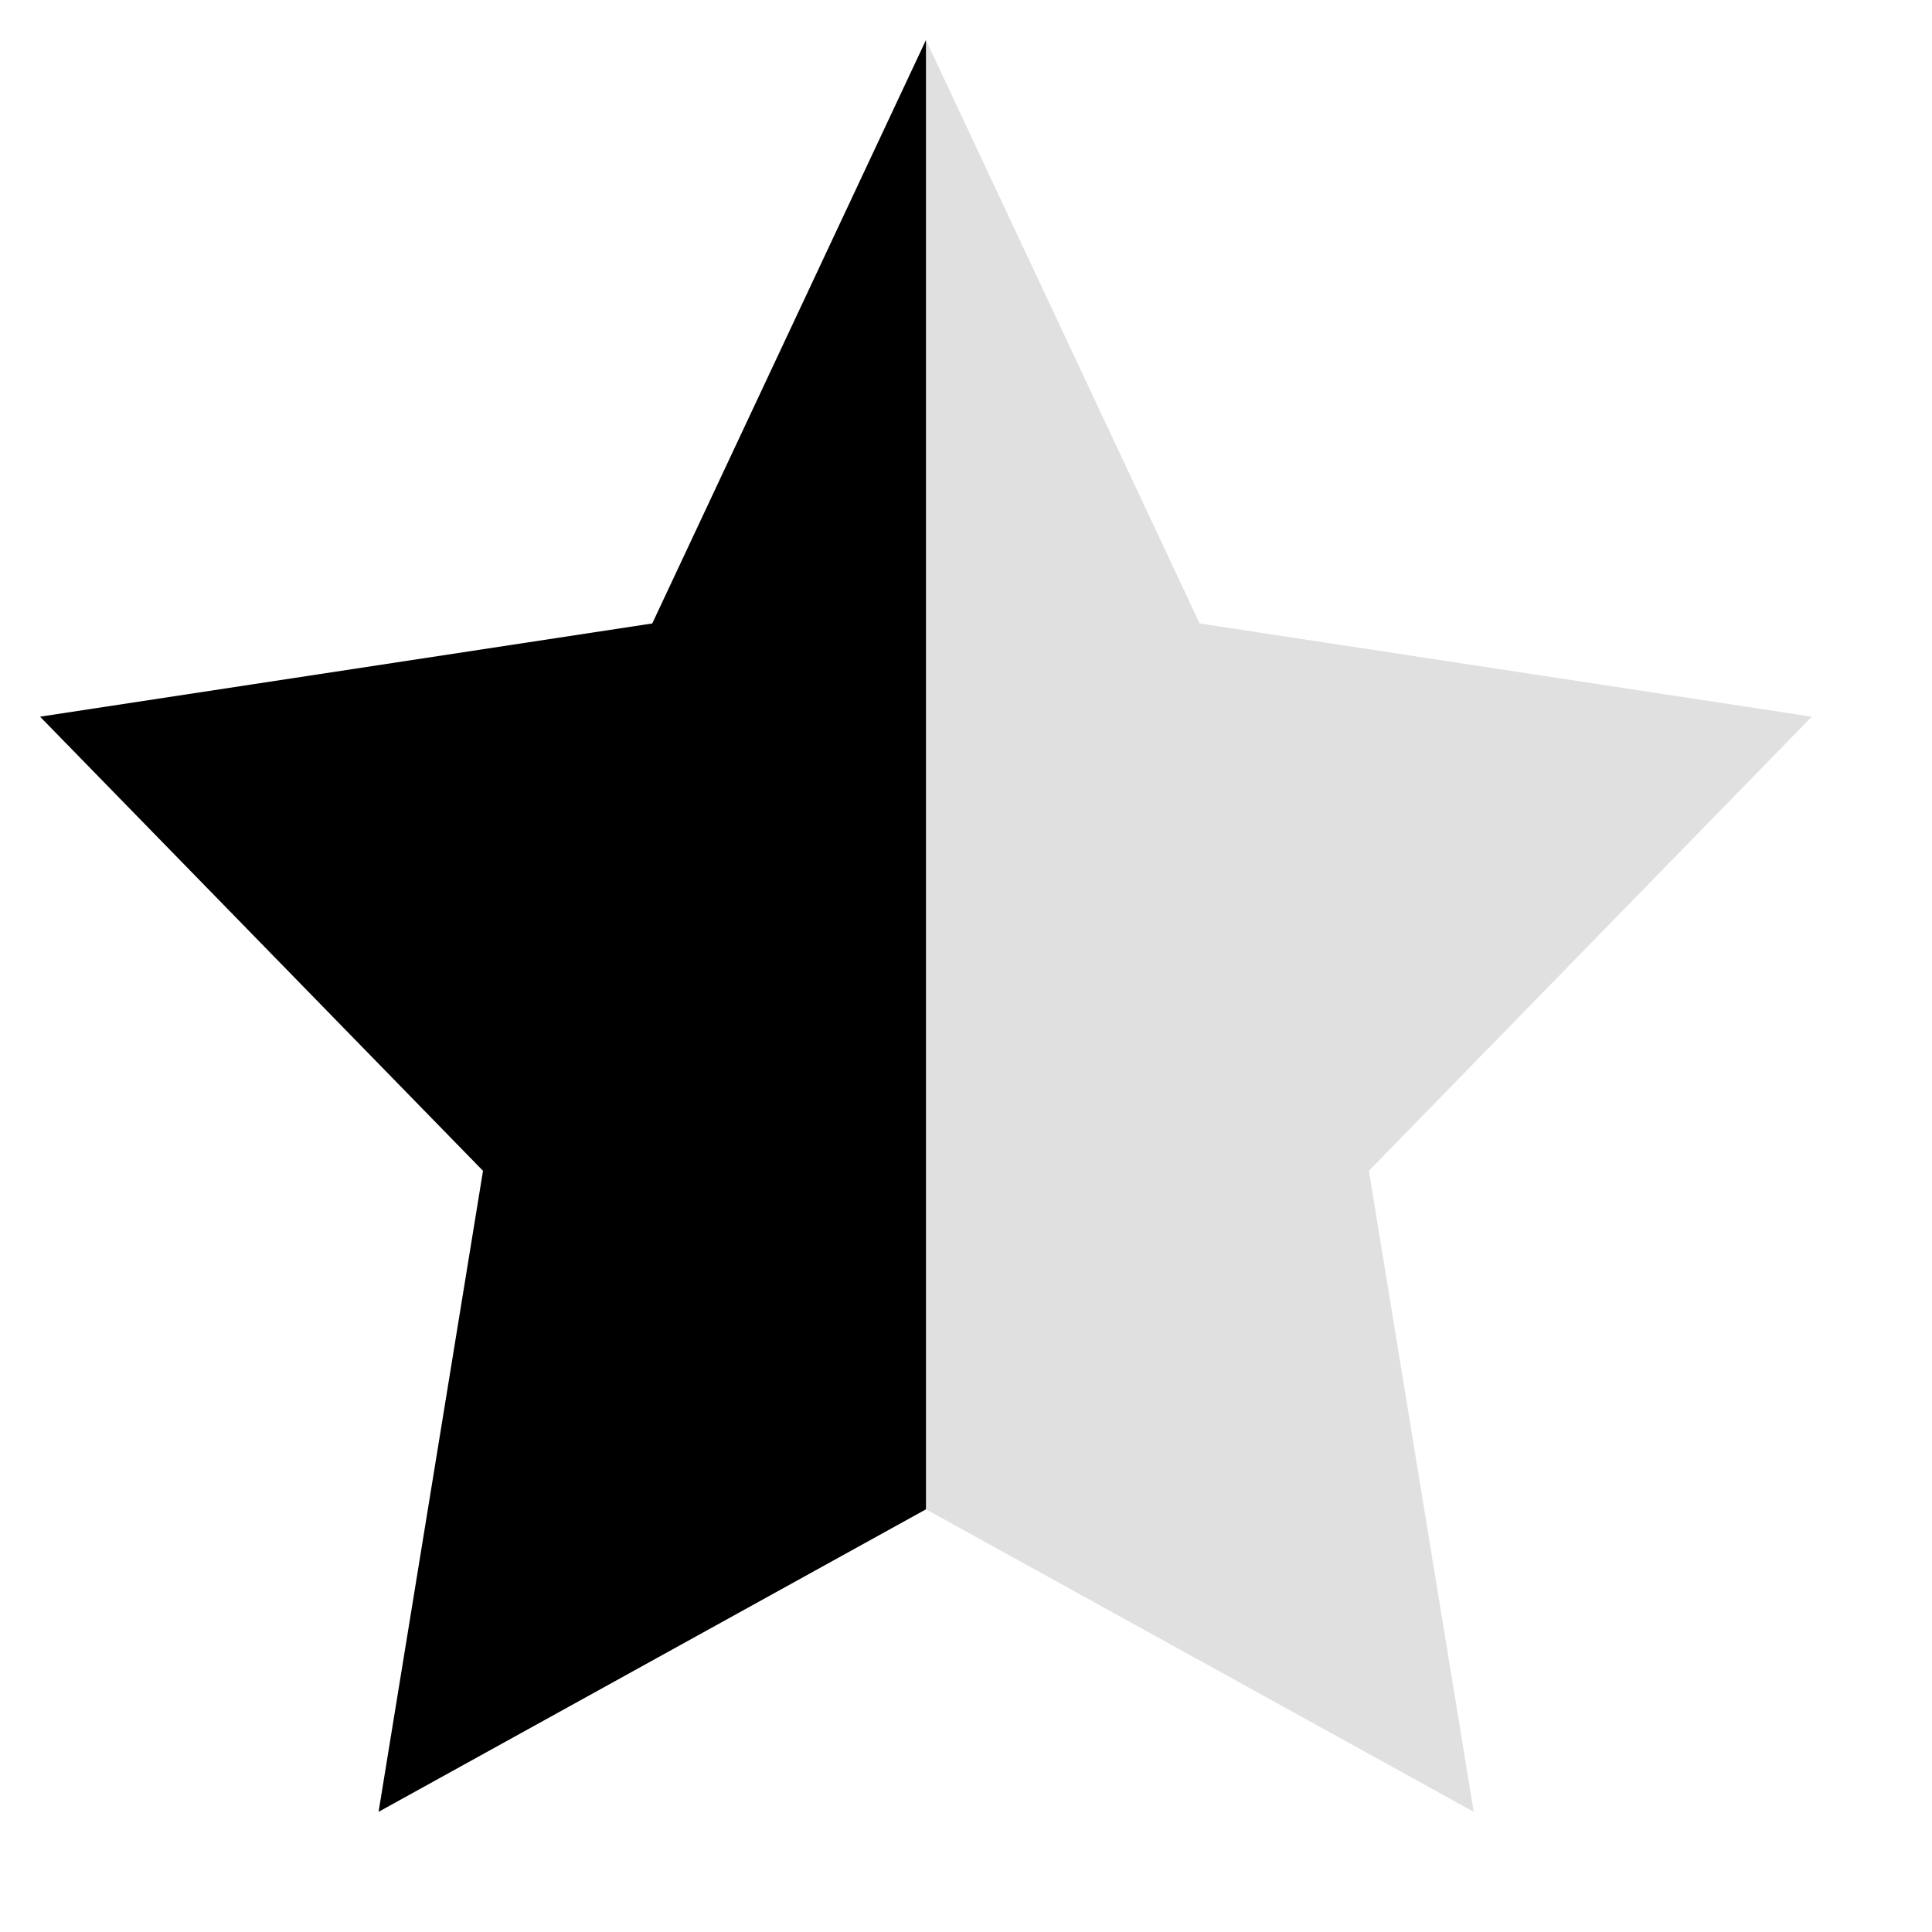 <?xml version="1.0" encoding="UTF-8" standalone="no"?>
<!DOCTYPE svg PUBLIC "-//W3C//DTD SVG 1.1//EN" "http://www.w3.org/Graphics/SVG/1.1/DTD/svg11.dtd">
<svg version="1.1" xmlns="http://www.w3.org/2000/svg" xmlns:xlink="http://www.w3.org/1999/xlink" preserveAspectRatio="xMidYMid meet" viewBox="292.858 263.518 48.286 48.286" width="44.29" height="44.29"><defs><path d="M322.84 279.1L338.14 281.43L327.07 292.78L329.69 308.8L316 301.24L302.32 308.8L304.93 292.78L293.86 281.43L309.16 279.1L316 264.52L322.84 279.1Z" id="a6t3DnFow"></path><path d="M316 301.24L302.32 308.8L304.93 292.78L293.86 281.43L309.16 279.1L316 264.52L316 301.24Z" id="aE7WUOOnj"></path></defs><g><g><use xlink:href="#a6t3DnFow" opacity="1" fill="#e0e0e0" fill-opacity="1"></use></g><g><use xlink:href="#aE7WUOOnj" opacity="1" fill="#000000" fill-opacity="1"></use></g></g></svg>